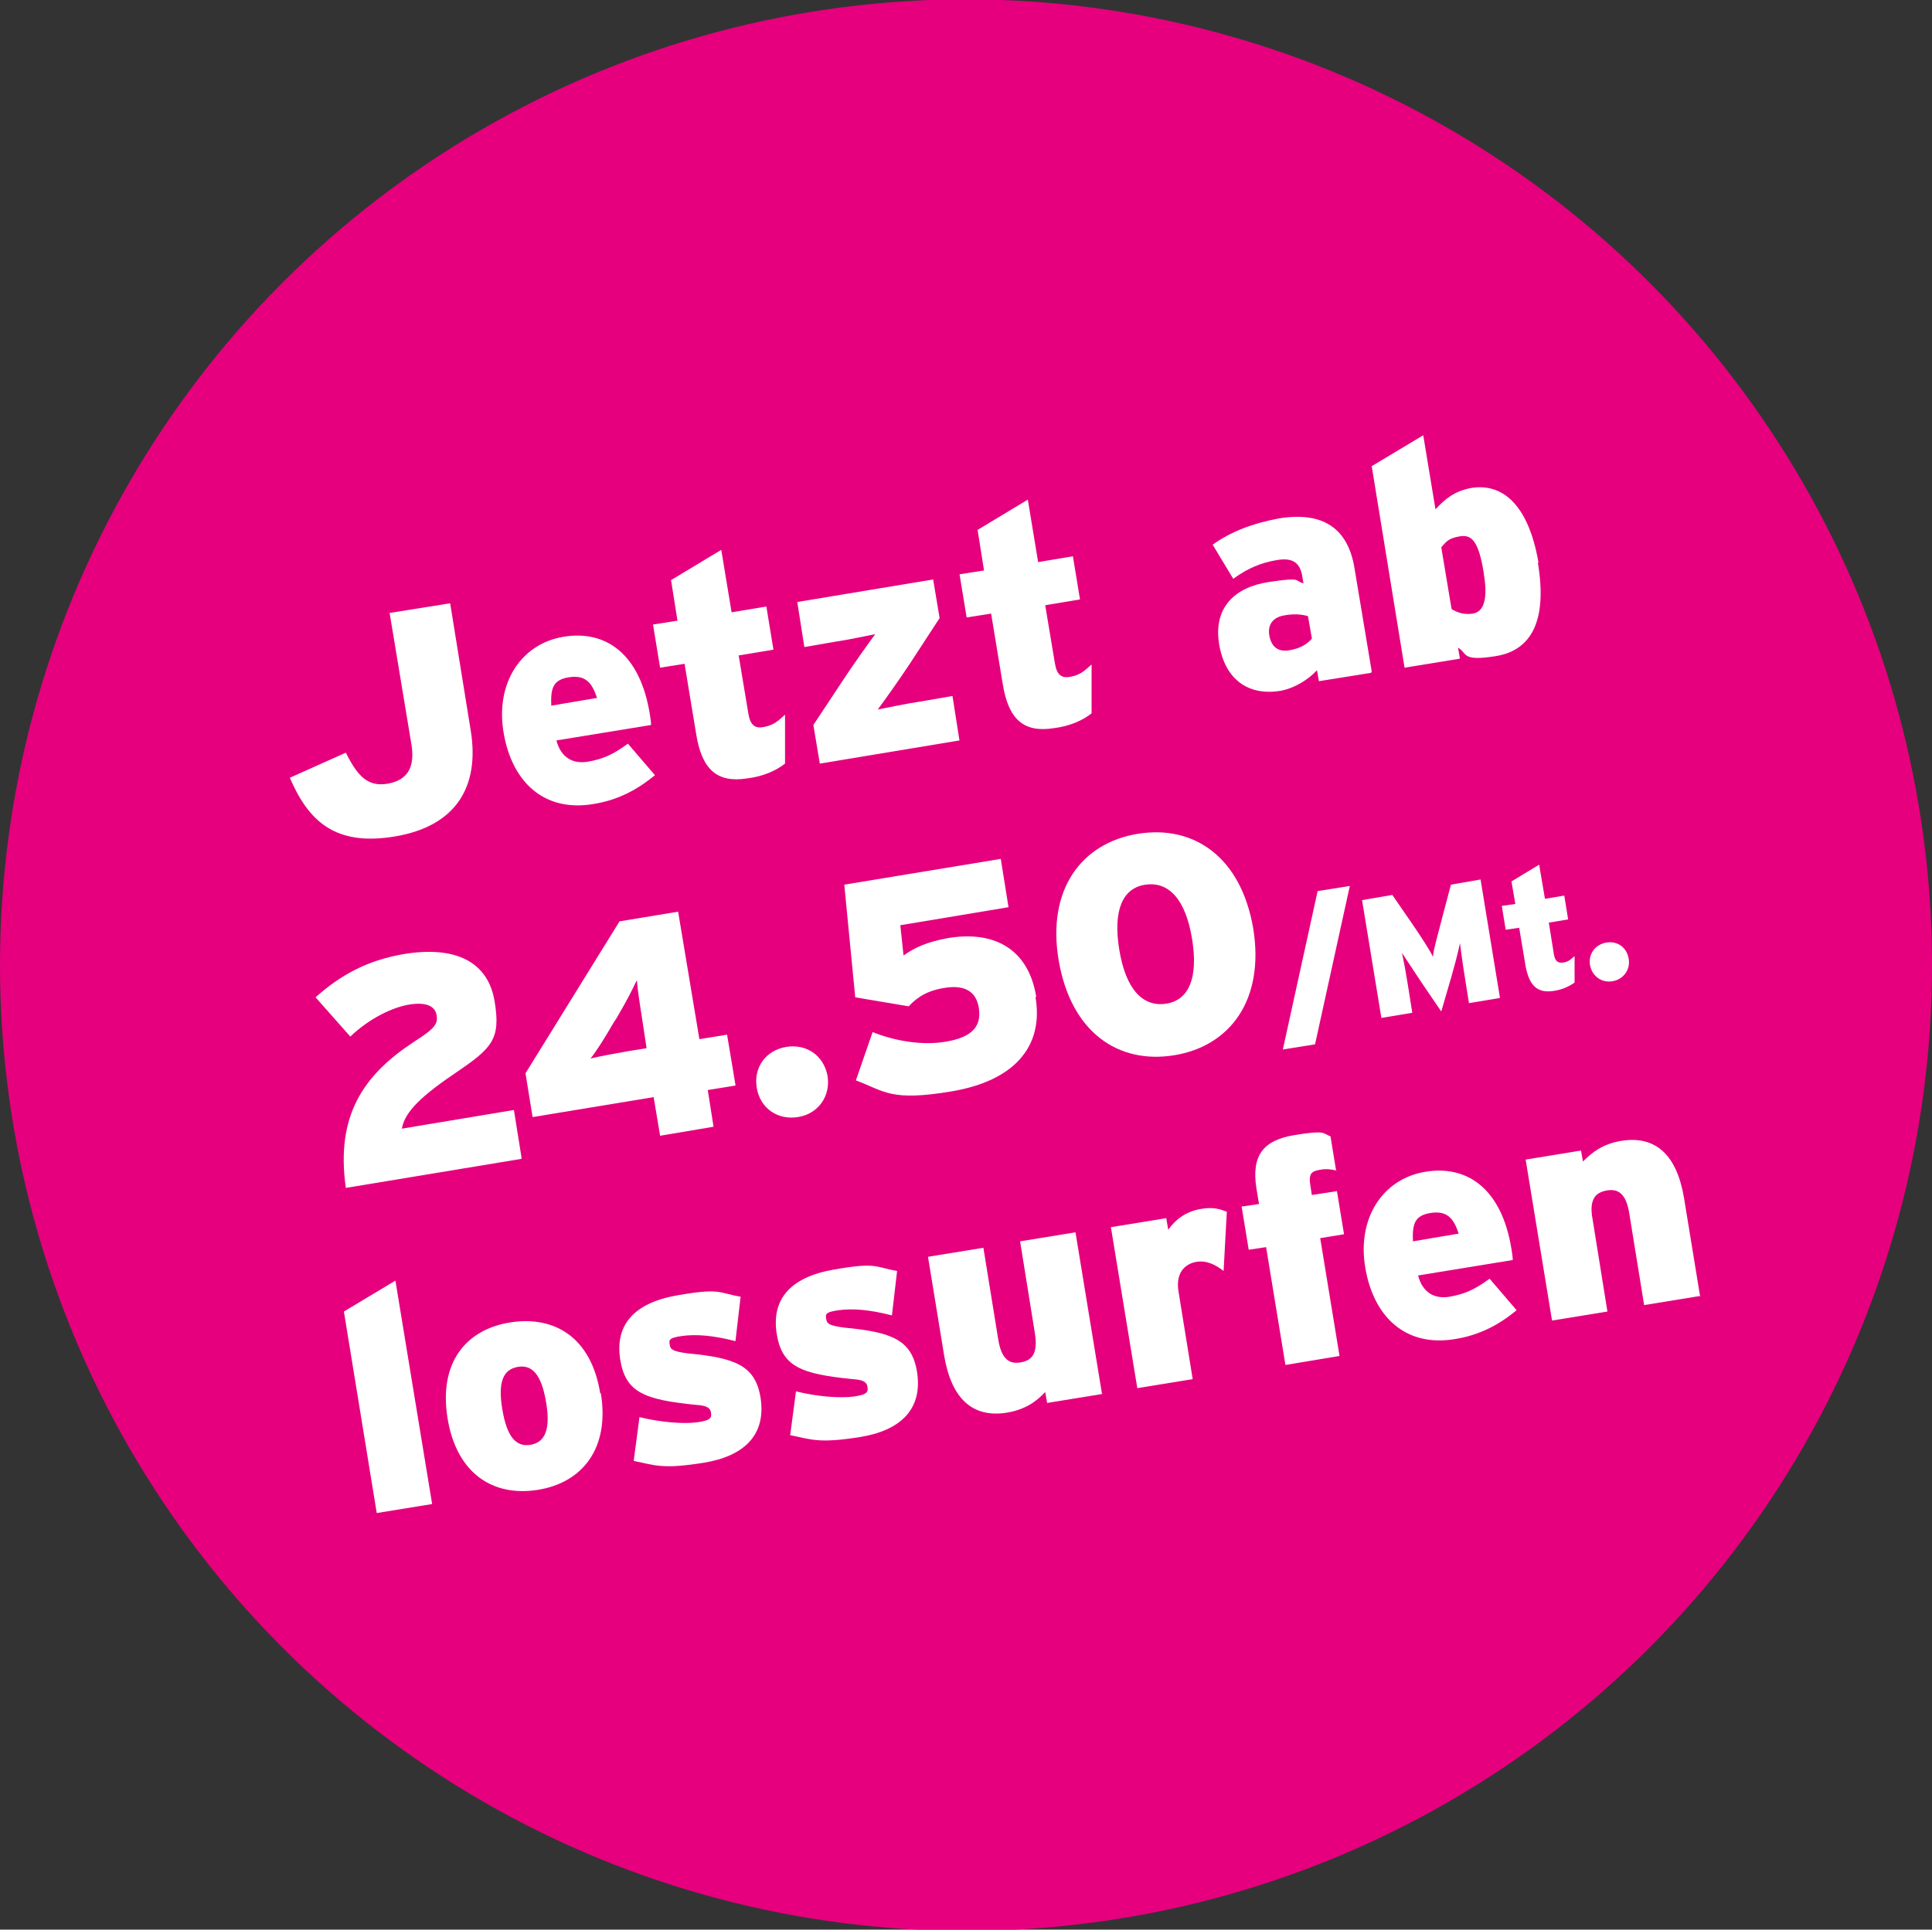 <?xml version="1.0" encoding="UTF-8"?>
<svg id="Ebene_1" xmlns="http://www.w3.org/2000/svg" version="1.1" viewBox="0 0 300 299.7">
  <rect x="0" y="0" width="300" height="299.7" fill="#333333" stroke="none"/>
  <!-- Generator: Adobe Illustrator 29.8.1, SVG Export Plug-In . SVG Version: 2.1.1 Build 2)  -->
  <defs>
    <style>
      .st0 {
        fill: #fff;
      }

      .st1 {
        fill: #e6007e;
      }
    </style>
  </defs>
  <circle class="st1" cx="150" cy="149.9" r="150"/>
  <g>
    <path class="st0" d="M73.1,113.5c1.4,8.7-2.3,14.8-11.7,16.4s-13.5-2.4-16.4-9.1l8.7-3.9c1.8,3.6,3.4,5.4,6.6,4.8s4.1-2.8,3.6-6l-3.4-20.5,9.4-1.5,3.2,19.8Z"/>
    <path class="st0" d="M100.9,110.9c.1.7.2,1.2.2,1.7l-14.7,2.4c.7,2.7,2.6,3.7,4.9,3.3s3.9-1.1,6.2-2.8l4.2,4.9c-2.8,2.3-5.8,3.9-9.7,4.5-7.5,1.2-12.5-3.4-13.8-11.1s2.7-13.8,9.3-14.9,11.9,2.7,13.4,12ZM92.7,108.4c-.8-2.5-1.9-3.6-4.4-3.2s-2.8,1.8-2.7,4.4l7.1-1.2Z"/>
    <path class="st0" d="M121.9,111.1v7.5c-1.4,1.1-3.4,2-5.9,2.3-4.5.7-7-1.2-7.9-6.9l-1.8-10.9-3.8.6-1.1-6.7,3.8-.6-1-6.3,7.8-4.7,1.6,9.7,5.4-.9,1.1,6.7-5.4.9,1.5,9c.3,1.9,1.1,2.4,2.5,2.1s2-.8,3.2-1.9Z"/>
    <path class="st0" d="M149,115l-21.7,3.6-1-6,4.5-6.8c1.7-2.6,4-5.8,5.1-7.3-1.6.3-4.3.9-6.4,1.2l-4.6.8-1.1-7,21.1-3.5,1,6-4.5,6.9c-1.7,2.6-4,5.8-5.1,7.3,1.6-.3,4.3-.9,6.4-1.2l5.2-.9,1.1,7Z"/>
    <path class="st0" d="M169.5,103.3v7.5c-1.4,1.1-3.4,2-5.9,2.3-4.5.7-7-1.2-7.9-6.9l-1.8-10.9-3.8.6-1.1-6.7,3.8-.6-1-6.3,7.8-4.7,1.6,9.7,5.4-.9,1.1,6.7-5.4.9,1.5,9c.3,1.9,1.1,2.4,2.5,2.1s2-.8,3.2-1.9Z"/>
    <path class="st0" d="M212.9,104.5l-8.1,1.3-.3-1.7c-1.4,1.5-3.5,2.8-5.7,3.2-4.9.8-8.6-1.7-9.5-7.3s2.4-8.8,7.7-9.6,3.9-.2,5.4.2l-.2-1.2c-.4-2.2-1.7-2.8-4-2.4s-4.4,1.2-6.7,2.9l-3.2-5.3c2.8-2,6.1-3.3,10.4-4.1,7-1.1,10.6,1.8,11.6,7.6l2.7,16.2ZM203.7,99.1l-.6-3.4c-1-.3-2.2-.4-3.8-.1s-2.5,1.4-2.2,3.1,1.3,2.6,3.1,2.3,2.8-1,3.5-1.8Z"/>
    <path class="st0" d="M238.8,87.4c1.5,9-1,13.6-6.5,14.5s-4.4-.5-5.9-1.3l.3,1.7-8.6,1.4-5.1-31.3,8-4.8,1.9,11.5c1.5-1.6,2.9-2.8,5.5-3.3,4.7-.8,8.9,2.3,10.5,11.6ZM230.4,89c-.8-5-1.9-6-3.7-5.7s-2.1.8-2.9,1.7l1.6,9.6c1,.6,2,.9,3.3.7s2.5-1.5,1.7-6.2Z"/>
    <path class="st0" d="M80.9,180l-27.2,4.5c-1.6-11.3,2.8-17.6,10.6-22.7,3.3-2.1,3.7-2.8,3.5-4.1s-1.4-2.1-4.1-1.7-6.4,2.2-9.3,5l-5.4-6.1c3.8-3.4,7.9-5.7,13.6-6.7,8.3-1.4,13.2,1.3,14.2,7.3s-.4,7.3-6.3,11.3c-6.2,4.2-7.7,6.4-8.1,8.5l17.4-2.9,1.2,7.5Z"/>
    <path class="st0" d="M114.2,168.6l-4.3.7.9,5.7-8.3,1.4-1-6-18.8,3.1-1.1-6.8,14.6-23.6,9.1-1.5,3.3,19.8,4.3-.7,1.3,7.8ZM98.8,152.4c-.7,1.5-1.4,2.9-3.1,5.8l-.4.6c-1.4,2.4-2.5,4.2-3.6,5.6,1.7-.4,3.9-.8,6.2-1.2l2.5-.4-.5-3.3c-.3-2-.9-5.6-1-7.2Z"/>
    <path class="st0" d="M128.5,167.1c.5,3.1-1.4,5.9-4.6,6.4s-5.9-1.4-6.4-4.6,1.5-5.8,4.6-6.3,5.8,1.3,6.4,4.5Z"/>
    <path class="st0" d="M160.8,154.9c1.3,7.8-3.5,13-13,14.6s-10.4,0-14.9-1.7l2.6-7.5c3.5,1.4,7.7,2.1,11.3,1.5,4.3-.7,5.6-2.5,5.2-5.2s-2.3-3.6-5.1-3.2-4.4,1.4-5.8,2.9l-8.3-1.4-1.7-17.5,24.3-4,1.2,7.5-16.8,2.8.5,4.7c1.7-1.2,3.6-2.1,6.9-2.7,7.2-1.2,12.5,1.7,13.7,9.1Z"/>
    <path class="st0" d="M194.6,144.2c1.8,11.1-3.6,18.3-12.3,19.7s-16-3.6-17.9-14.7,3.6-18.3,12.3-19.7,16,3.6,17.9,14.7ZM185.1,145.8c-1-6.1-3.6-8.9-7.2-8.4s-5.1,4-4.1,10.1,3.6,8.9,7.2,8.4,5.1-4,4.1-10.1Z"/>
    <path class="st0" d="M209.6,137.6l-5.4,24.6-5,.8,5.4-24.6,5-.8Z"/>
    <path class="st0" d="M232.9,155l-4.8.8-.7-4.4c-.3-1.8-.5-3.5-.7-4.9-.3,1.5-.9,3.7-1.3,5.1l-1.6,5.5-3.2-4.7c-.8-1.2-2.1-3.2-2.9-4.4.3,1.4.6,3,.9,4.9l.7,4.4-4.8.8-3-18.3,4.7-.8,3.1,4.5c1.5,2.2,2.8,4.2,3.2,5.1.1-1.1.7-3.2,1.4-5.9l1.4-5.3,4.6-.8,3,18.3Z"/>
    <path class="st0" d="M244.5,148.5v4.1c-.8.6-1.9,1.1-3.2,1.3-2.5.4-3.8-.7-4.4-3.8l-1-6-2.1.3-.6-3.7,2.1-.3-.6-3.5,4.3-2.6.9,5.3,3-.5.6,3.7-3,.5.8,5c.2,1,.6,1.3,1.4,1.2s1.1-.4,1.8-1Z"/>
    <path class="st0" d="M252.9,148.9c.3,1.7-.8,3.2-2.5,3.5s-3.2-.8-3.5-2.5.8-3.2,2.5-3.5,3.2.7,3.5,2.5Z"/>
    <path class="st0" d="M67.1,233.6l-8.6,1.4-5.1-31.3,8-4.8,5.7,34.7Z"/>
    <path class="st0" d="M93.3,216.4c1.4,8.6-2.9,13.9-9.8,15-6.9,1.1-12.6-2.5-14-11.1s2.8-13.8,9.7-14.9,12.6,2.3,14,11ZM84.8,217.8c-.7-4.2-2.1-5.9-4.4-5.5s-3.1,2.4-2.4,6.6,2.1,5.9,4.4,5.5,3.1-2.5,2.4-6.6Z"/>
    <path class="st0" d="M118.1,217.1c.9,5.8-2.6,9.1-8.9,10.1s-7.4.4-10.8-.3l.9-6.8c3.2.8,6.8,1.1,9,.8s2.2-.8,2.1-1.5-.6-1.1-2.3-1.2c-8-.8-11-1.9-11.8-7.1s2-8.7,8.8-9.9,6.4-.4,9.9.2l-.8,6.9c-3.5-.9-6.1-1.1-8.3-.8s-2,.7-1.9,1.4.5,1,2.8,1.3c7.4.7,10.5,1.9,11.3,6.9Z"/>
    <path class="st0" d="M142.4,213.1c.9,5.8-2.6,9.1-8.9,10.1s-7.4.4-10.8-.3l.9-6.8c3.2.8,6.8,1.1,9,.8s2.2-.8,2.1-1.5-.6-1.1-2.3-1.2c-8-.8-11-1.9-11.8-7.1s2-8.7,8.8-9.9,6.4-.4,9.9.2l-.8,6.9c-3.5-.9-6.1-1.1-8.3-.8s-2,.7-1.9,1.4.5,1,2.8,1.3c7.4.7,10.5,1.9,11.3,6.9Z"/>
    <path class="st0" d="M171.2,216.5l-8.6,1.4-.3-1.7c-1.3,1.4-3,2.7-5.9,3.2-5.5.9-8.7-2.3-9.8-8.9l-2.5-15.3,8.6-1.4,2.3,14.2c.5,3.2,1.8,3.9,3.5,3.6s2.7-1.3,2.2-4.5l-2.3-14.3,8.6-1.4,4.1,25Z"/>
    <path class="st0" d="M190.5,188.2l-.5,9.2c-1.3-1-2.7-1.7-4.3-1.4s-3.2,1.6-2.7,4.6l2.2,13.6-8.6,1.4-4.1-25,8.6-1.4.3,1.8c1.2-1.7,2.8-2.8,4.9-3.2s3.1,0,4.2.4Z"/>
    <path class="st0" d="M207.5,181.8c-.8-.2-1.7-.3-2.6-.1-1.3.2-1.6.7-1.5,1.9l.3,2,3.9-.6,1.1,6.7-3.7.6,3,18.3-8.4,1.4-3-18.3-2.7.4-1.1-6.7,2.7-.4-.4-2.4c-.8-5.1,1-7.5,5.9-8.3s4.3-.3,5.6.2l.9,5.5Z"/>
    <path class="st0" d="M234.7,194c.1.7.2,1.2.2,1.7l-14.7,2.4c.7,2.7,2.6,3.7,4.9,3.3s3.9-1.1,6.2-2.8l4.2,4.9c-2.8,2.3-5.8,3.9-9.7,4.5-7.5,1.2-12.5-3.4-13.8-11.1s2.7-13.8,9.3-14.9,11.9,2.7,13.4,12ZM226.5,191.6c-.8-2.5-1.9-3.6-4.4-3.2s-2.8,1.8-2.7,4.4l7.1-1.2Z"/>
    <path class="st0" d="M263.9,201.3l-8.6,1.4-2.3-14.2c-.5-3.2-1.8-3.9-3.5-3.6s-2.8,1.3-2.2,4.5l2.3,14.3-8.6,1.4-4.1-25,8.6-1.4.3,1.7c1.4-1.4,3-2.7,5.9-3.2,5.5-.9,8.7,2.3,9.8,8.9l2.5,15.3Z"/>
  </g>
</svg>